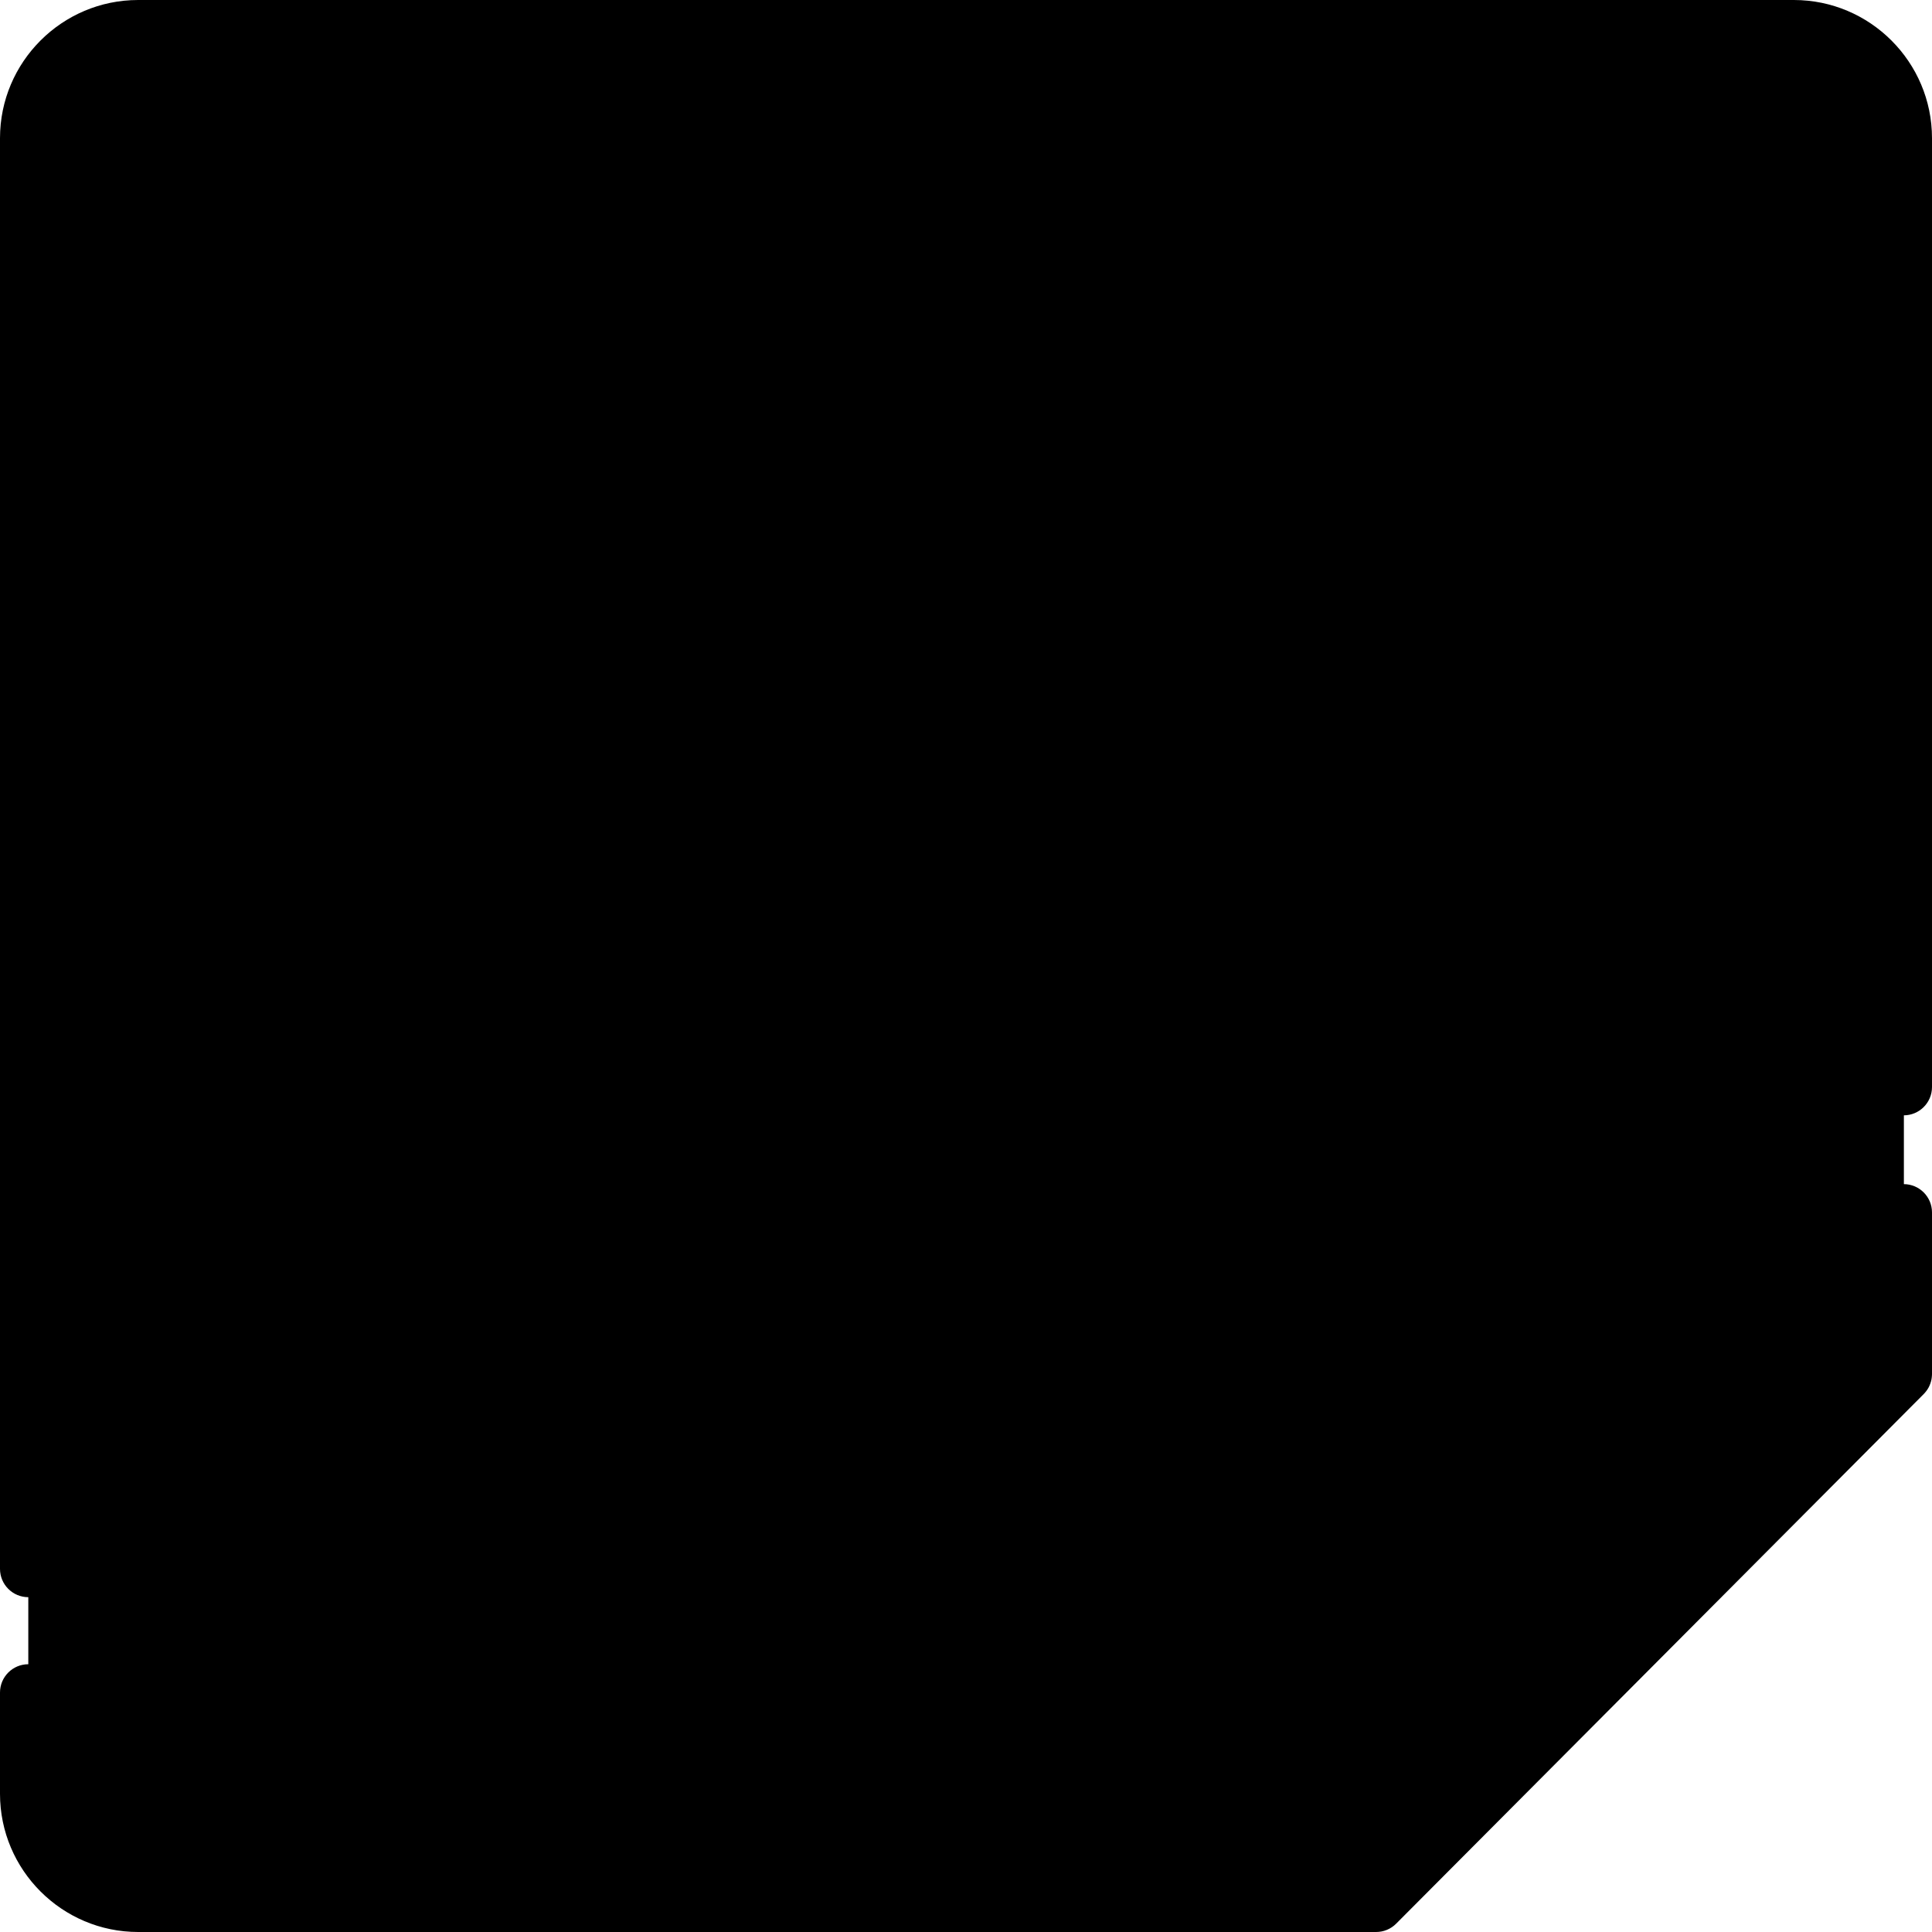 <svg id="Layer_1" enable-background="new 0 0 512 512" height="512" viewBox="0 0 512 512" width="512" xmlns="http://www.w3.org/2000/svg"><g><path d="m504.5 36.621v327.515l-139.82 140.364h-328.059c-16.083 0-29.121-13.038-29.121-29.121v-438.758c0-16.083 13.038-29.121 29.121-29.121h438.758c16.083 0 29.121 13.038 29.121 29.121z" fill="hsl(67, 100.0%, 53.9%)"/><path d="m475.379 7.5h-30c16.083 0 29.121 13.038 29.121 29.121v357.632l30-30.117v-327.515c0-16.083-13.038-29.121-29.121-29.121z" fill="hsl(64, 100.0%, 52.5%)"/><path d="m504.5 364.136-139.82 140.364v-111.243c0-16.083 13.038-29.121 29.121-29.121z" fill="hsl(67, 100.0%, 79.3%)"/><path d="m256.35 84.251c-66.168 0-120 53.782-120 119.89 0 39.091 19.274 75.736 50.946 98.061 1.069.753 1.717 1.967 1.717 3.275v93.381c0 2.209 1.791 4 4 4h14.386c2.209 0 4 1.791 4 4v12.392c0 2.209 1.791 4 4 4h81.902c2.209 0 4-1.791 4-4v-12.392c0-2.209 1.791-4 4-4h14.386c2.209 0 4-1.791 4-4v-93.381c0-1.308.648-2.522 1.717-3.275 31.672-22.325 50.946-58.97 50.946-98.061 0-66.108-53.832-119.89-120-119.89zm37.249 288.548h-74.498v-29.385h74.498zm7.537-90.741-4.529 2.605c-1.861 1.071-3.008 3.054-3.008 5.201v23.49h-74.498v-23.49c0-2.147-1.147-4.13-3.008-5.201l-4.529-2.605c-27.835-16.014-45.127-45.87-45.127-77.917 0-49.533 40.334-89.83 89.912-89.83s89.912 40.297 89.912 89.83c.001 32.047-17.29 61.902-45.125 77.917z" fill="hsl(22, 0.0%, 100.0%)"/><g><path d="m475.379 0h-438.758c-20.193 0-36.621 16.428-36.621 36.621v379.149c0 4.143 3.358 7.5 7.5 7.5s7.5-3.357 7.5-7.5v-379.149c0-11.922 9.699-21.621 21.621-21.621h438.758c11.922 0 21.621 9.699 21.621 21.621v251.456c0 4.143 3.358 7.5 7.5 7.5s7.5-3.357 7.5-7.5v-251.456c0-20.193-16.428-36.621-36.621-36.621z"/><path d="m504.5 313.808c-4.142 0-7.5 3.357-7.5 7.5v35.329h-103.199c-20.193 0-36.621 16.428-36.621 36.621v103.742h-320.559c-11.922 0-21.621-9.699-21.621-21.621v-26.841c0-4.143-3.358-7.5-7.5-7.5s-7.5 3.357-7.5 7.5v26.841c0 20.193 16.428 36.621 36.621 36.621h328.059c.031 0 .061-.004.091-.004.215-.003.43-.011.644-.032.121-.012.241-.035.361-.053.122-.018.244-.031.365-.054.124-.025.245-.061.367-.091.115-.029.232-.053.345-.087s.222-.079.333-.118c.12-.042.241-.08.359-.129.102-.042.199-.094.299-.14.123-.057.247-.11.367-.174.095-.051.184-.11.277-.165.119-.07.24-.136.356-.214.107-.072.208-.154.312-.231.094-.07.192-.135.283-.21.192-.158.378-.326.555-.504l139.82-140.363c.237-.238.449-.494.65-.758.049-.065.098-.13.145-.196.189-.266.366-.54.518-.826.008-.016.014-.032.022-.048.143-.274.263-.557.371-.846.028-.076.056-.152.082-.229.103-.305.193-.615.255-.932.002-.01.002-.019.004-.029.059-.306.094-.617.115-.931.006-.085.01-.169.013-.253.003-.082.012-.162.012-.244v-42.829c-.001-4.145-3.359-7.502-7.501-7.502zm-110.699 57.829h92.642l-79.633 79.942-34.63 34.764v-93.086c0-11.921 9.699-21.62 21.621-21.62z"/><path d="m327.51 98.482c-21.081-14.217-45.688-21.731-71.16-21.731-70.304 0-127.5 57.146-127.5 127.39 0 40.754 19.655 79.176 52.664 103.146v91.572c0 6.341 5.159 11.5 11.5 11.5h10.885v8.893c0 6.341 5.159 11.5 11.5 11.5h81.902c6.341 0 11.5-5.159 11.5-11.5v-8.893h10.885c6.341 0 11.5-5.159 11.5-11.5v-91.572c33.01-23.971 52.664-62.392 52.664-103.146 0-30.518-11.011-60.059-31.004-83.182-2.709-3.133-7.444-3.477-10.579-.769-3.133 2.71-3.477 7.446-.768 10.579 17.637 20.398 27.351 46.456 27.351 73.371 0 36.481-17.857 70.848-47.769 91.933-3.065 2.162-4.895 5.678-4.895 9.404v89.881h-10.885c-6.341 0-11.5 5.159-11.5 11.5v8.893h-74.902v-8.893c0-6.341-5.159-11.5-11.5-11.5h-10.885v-89.881c0-3.727-1.83-7.242-4.896-9.405-29.911-21.084-47.768-55.45-47.768-91.932 0-61.972 50.467-112.39 112.5-112.39 22.472 0 44.179 6.628 62.773 19.167 3.435 2.317 8.095 1.41 10.412-2.024 2.316-3.434 1.409-8.095-2.025-10.411z"/><path d="m301.099 290.731 3.777-2.173c30.154-17.349 48.886-49.696 48.886-84.418 0-53.667-43.699-97.329-97.412-97.329s-97.412 43.662-97.412 97.329c0 34.722 18.732 67.069 48.886 84.418l3.777 2.173v22.622c0 4.143 3.358 7.5 7.5 7.5h74.498c4.142 0 7.5-3.357 7.5-7.5zm-3.703-15.174-4.528 2.605c-4.175 2.401-6.769 6.885-6.769 11.701v15.99h-59.498v-15.99c0-4.816-2.593-9.3-6.768-11.701l-4.529-2.605c-25.516-14.681-41.367-42.045-41.367-71.416 0-45.396 36.97-82.329 82.412-82.329s82.412 36.933 82.412 82.329c.001 29.371-15.849 56.735-41.365 71.416z"/><path d="m293.599 335.913h-74.498c-4.142 0-7.5 3.357-7.5 7.5v29.386c0 4.143 3.358 7.5 7.5 7.5h74.498c4.142 0 7.5-3.357 7.5-7.5v-29.386c0-4.142-3.358-7.5-7.5-7.5zm-7.5 29.386h-59.498v-14.386h59.498z"/></g></g></svg>